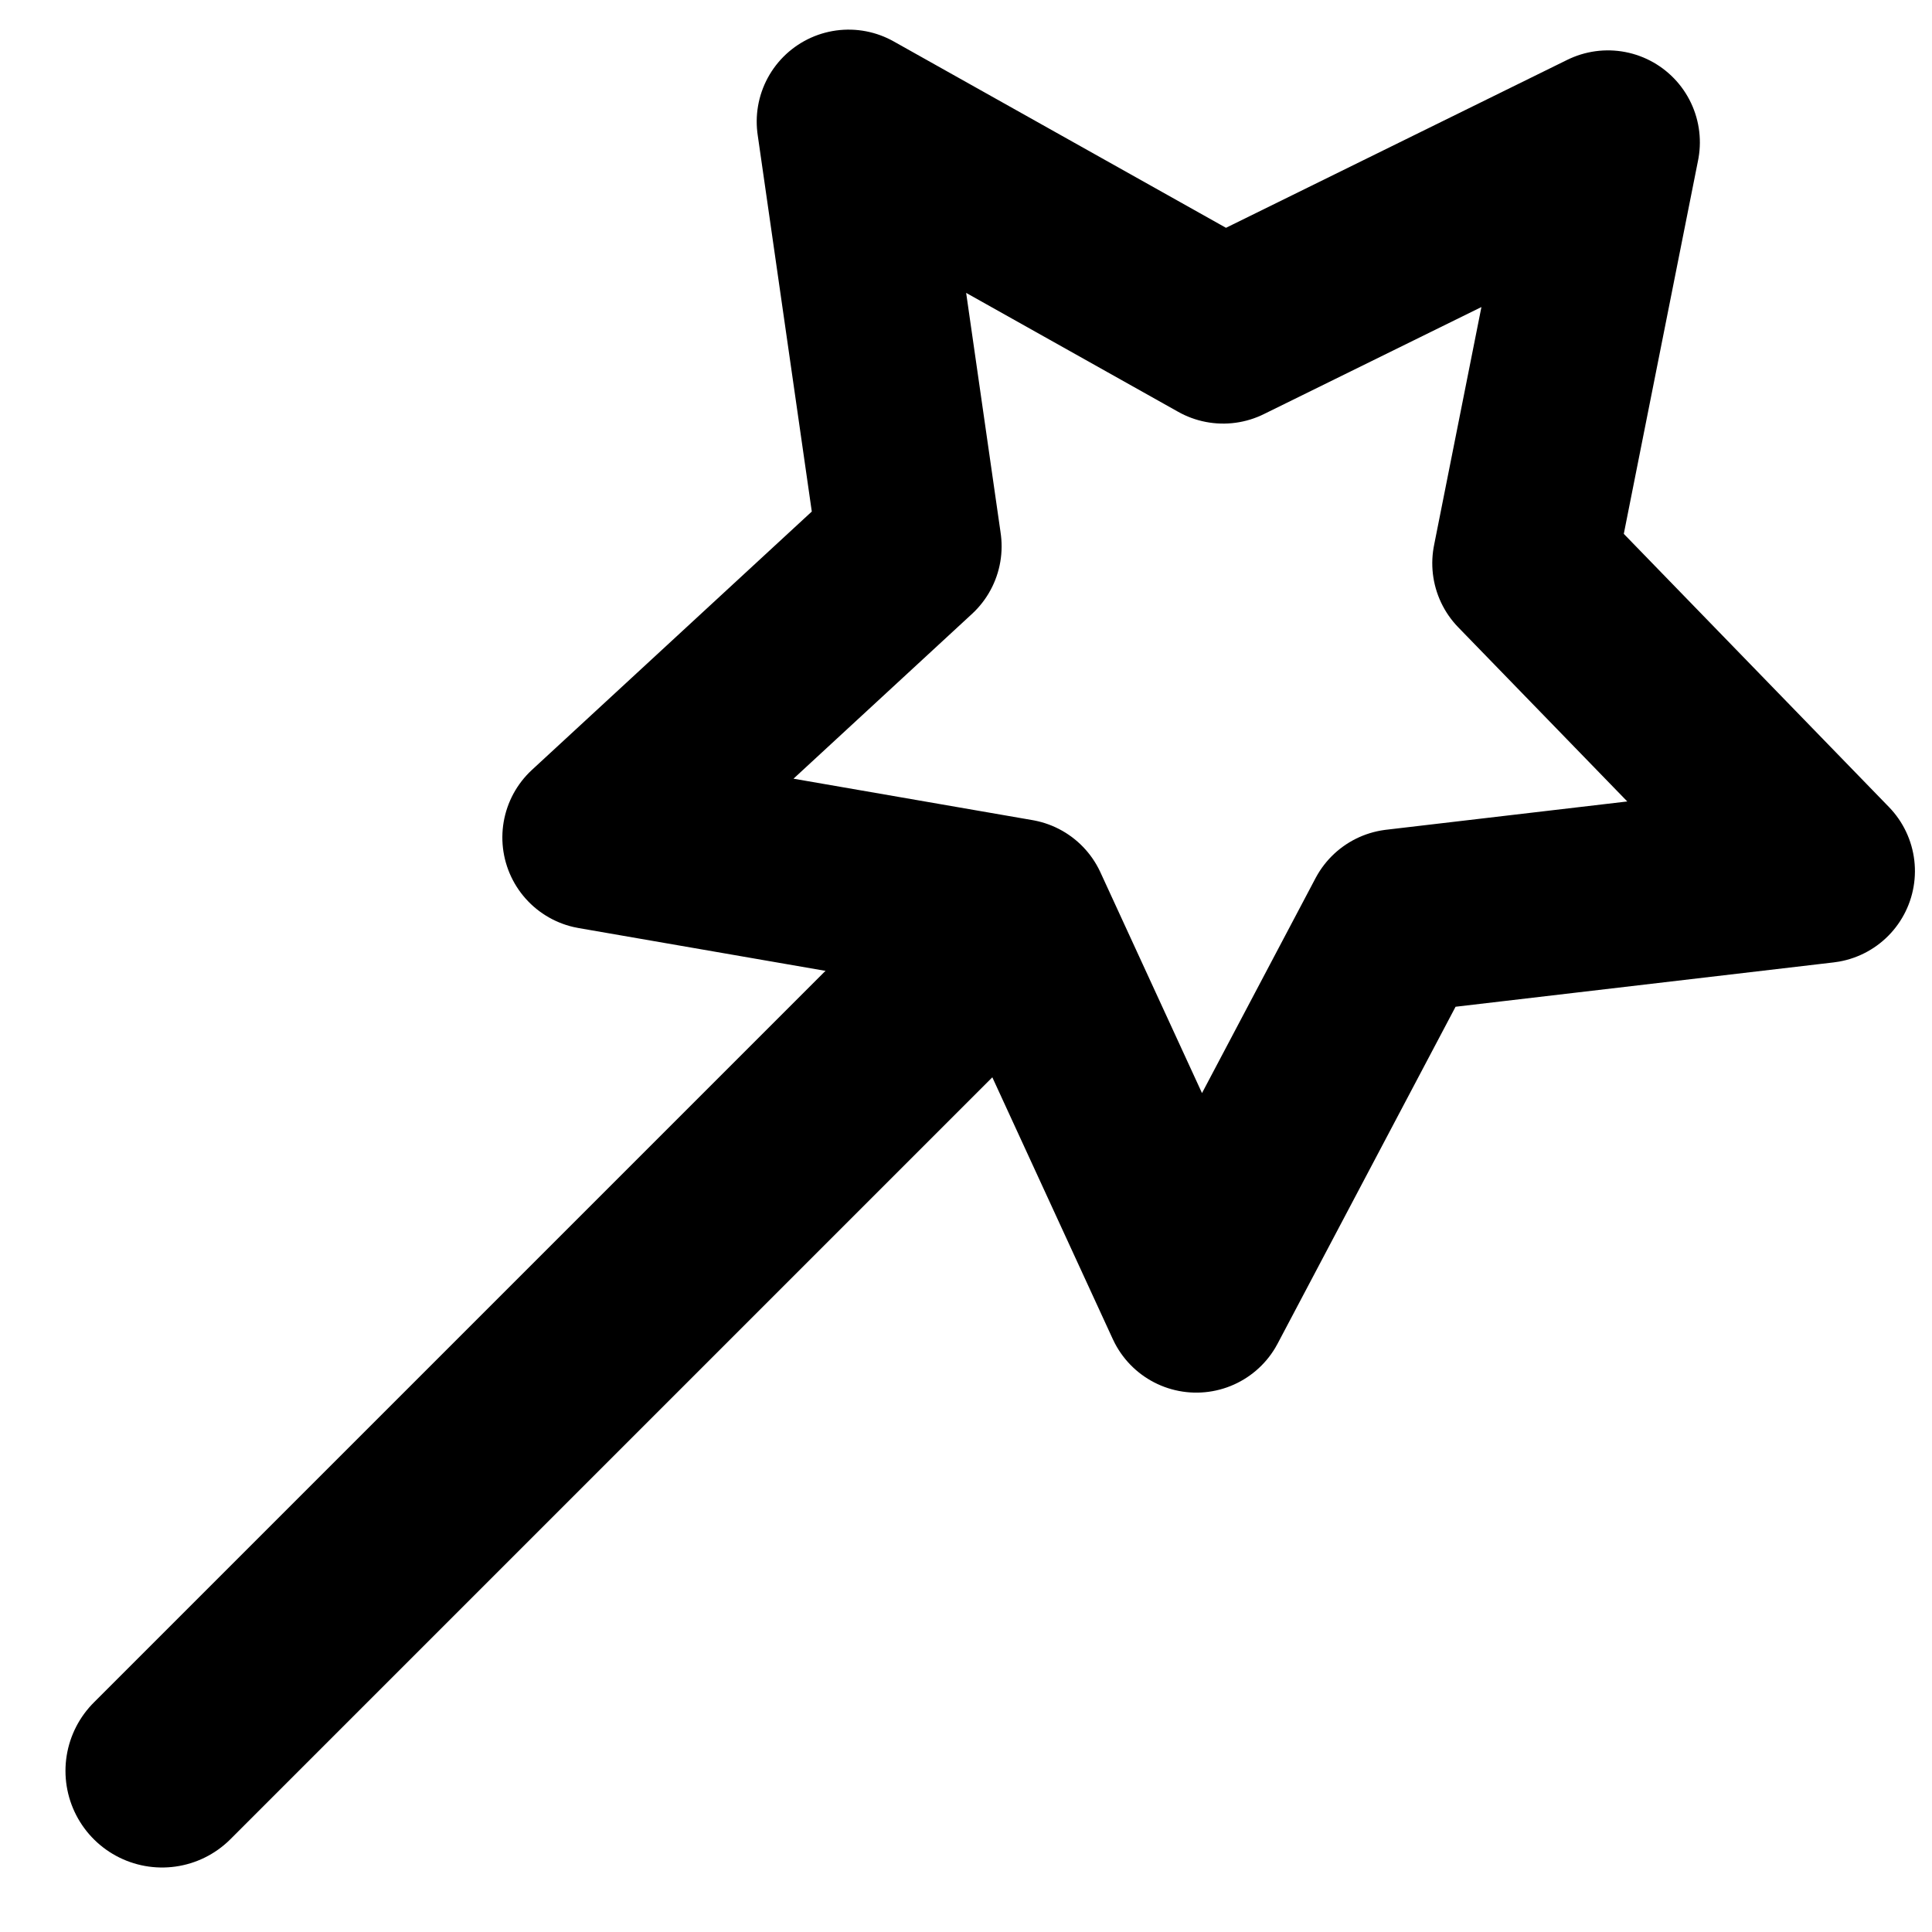 <?xml version="1.0" encoding="UTF-8" standalone="no"?>
<!-- Created with Inkscape (http://www.inkscape.org/) -->

<svg
   width="15"
   height="15"
   viewBox="0 0 3.969 3.969"
   version="1.1"
   id="svg1"
   inkscape:version="1.4.2 (2aeb623e1d, 2025-05-12)"
   sodipodi:docname="smart.svg"
   xmlns:inkscape="http://www.inkscape.org/namespaces/inkscape"
   xmlns:sodipodi="http://sodipodi.sourceforge.net/DTD/sodipodi-0.dtd"
   xmlns="http://www.w3.org/2000/svg"
   xmlns:svg="http://www.w3.org/2000/svg">
  <sodipodi:namedview
     id="namedview1"
     pagecolor="#ffffff"
     bordercolor="#000000"
     borderopacity="0.25"
     inkscape:showpageshadow="2"
     inkscape:pageopacity="0.0"
     inkscape:pagecheckerboard="0"
     inkscape:deskcolor="#d1d1d1"
     inkscape:document-units="mm"
     inkscape:zoom="33.381154"
     inkscape:cx="5.3023931"
     inkscape:cy="7.0399004"
     inkscape:window-width="1920"
     inkscape:window-height="1011"
     inkscape:window-x="0"
     inkscape:window-y="0"
     inkscape:window-maximized="1"
     inkscape:current-layer="svg1" />
  <defs
     id="defs1" />
  <path
     style="opacity:1;fill:none;fill-rule:evenodd;stroke:#000000;stroke-width:0.397;stroke-linecap:round;stroke-linejoin:round;stroke-miterlimit:3;stroke-dasharray:none;stroke-dashoffset:198.56;paint-order:fill markers stroke"
     d="M 0.333,3.638 2.069,1.902"
     id="path6" />
  <path
     sodipodi:type="star"
     style="opacity:1;fill:none;fill-rule:evenodd;stroke:#000000;stroke-width:0.397;stroke-linecap:round;stroke-linejoin:round;stroke-miterlimit:3;stroke-dasharray:none;stroke-dashoffset:198.56;paint-order:fill markers stroke"
     id="path7"
     inkscape:flatsided="false"
     sodipodi:sides="5"
     sodipodi:cx="1.529743"
     sodipodi:cy="0.20607935"
     sodipodi:r1="1.3950888"
     sodipodi:r2="0.69754452"
     sodipodi:arg1="0.93865837"
     sodipodi:arg2="1.5669769"
     inkscape:rounded="0"
     inkscape:randomized="0"
     d="M 2.354,1.332 1.532,0.904 0.714,1.338 0.867,0.424 0.201,-0.22 1.118,-0.357 1.524,-1.189 1.938,-0.36 2.855,-0.23 2.194,0.419 Z"
     inkscape:transform-center-x="0.01140166"
     inkscape:transform-center-y="0.11586704"
     transform="matrix(0.752,0.583,-0.583,0.752,1.464,0.298)" />
</svg>
